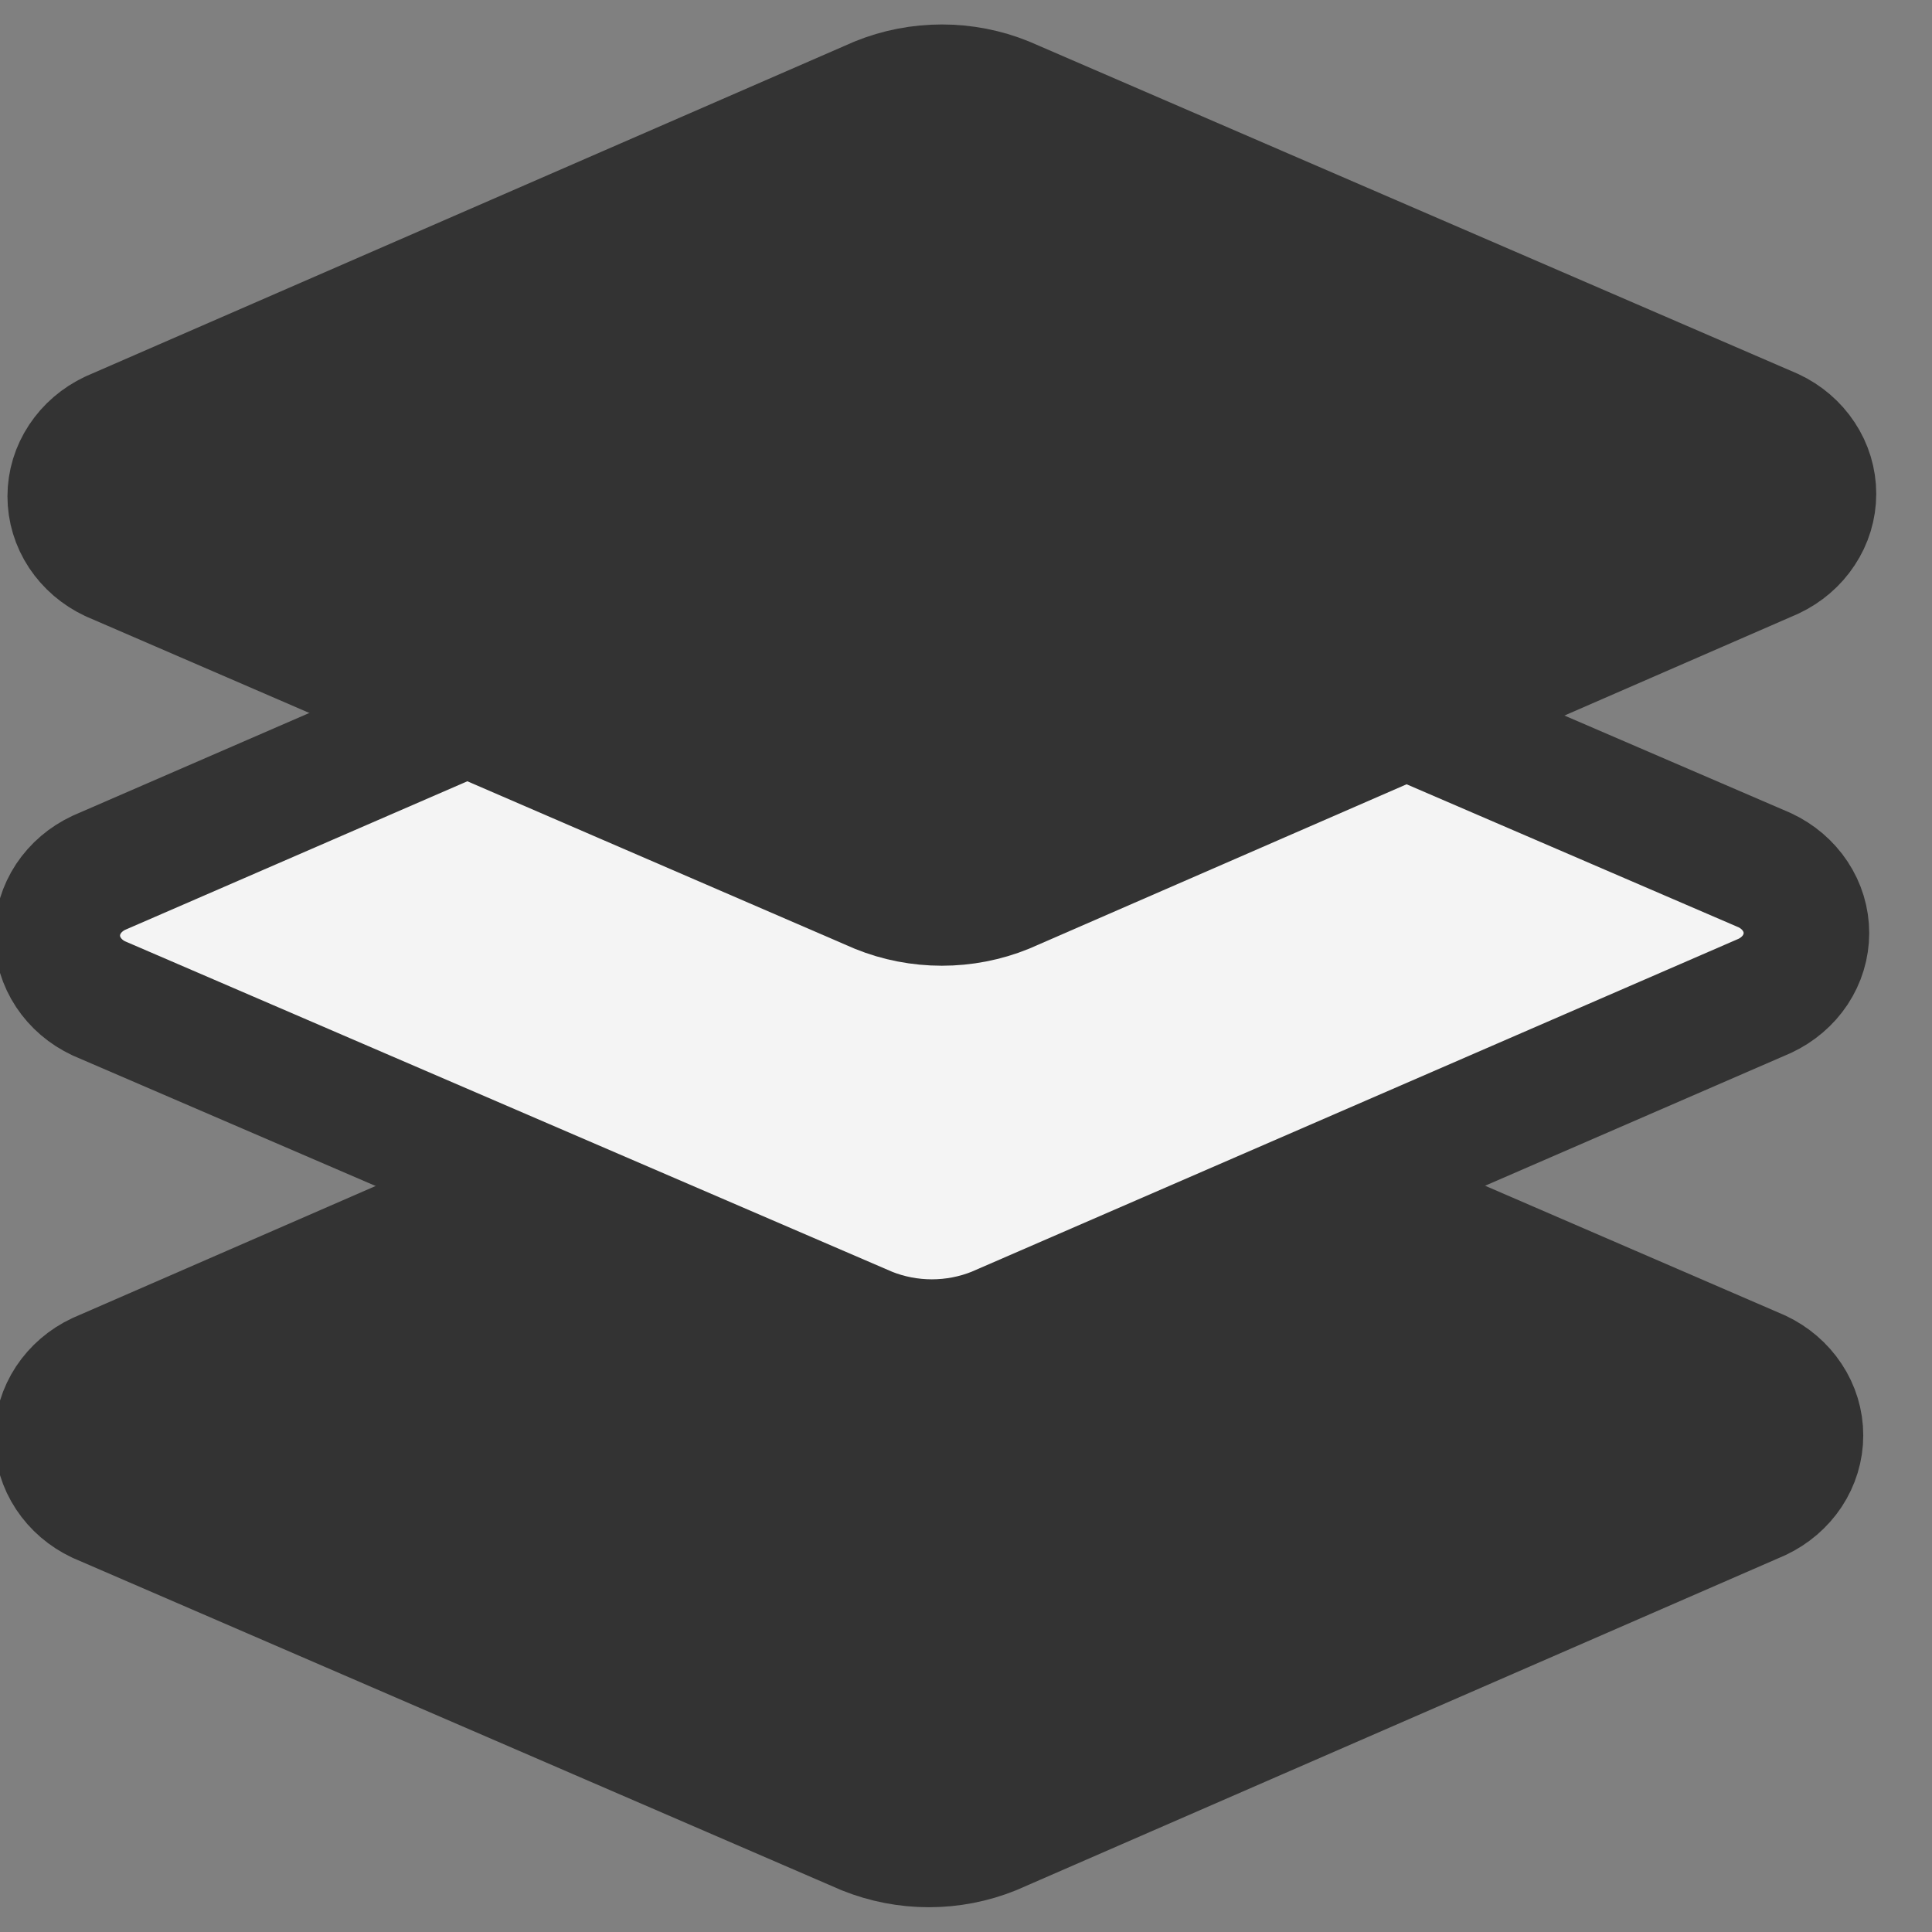 <?xml version="1.0" encoding="UTF-8"?> <svg xmlns="http://www.w3.org/2000/svg" width="25" height="25" viewBox="0 0 25 25" fill="none"><rect x="0" y="0" width="25" height="25" fill="#808080" stroke="none"/><g clip-path="url(#clip0_1394_3035)"><path d="M12.838 23.709C12.58 23.813 12.301 23.867 12.02 23.867C11.738 23.867 11.46 23.813 11.201 23.709L1.277 19.419C1.116 19.343 0.981 19.227 0.886 19.083C0.791 18.94 0.741 18.775 0.741 18.606C0.741 18.438 0.791 18.273 0.886 18.129C0.981 17.986 1.116 17.869 1.277 17.794L11.201 13.471C11.46 13.367 11.738 13.312 12.02 13.312C12.301 13.312 12.58 13.367 12.838 13.471L22.762 17.761C22.923 17.837 23.058 17.953 23.153 18.097C23.248 18.24 23.298 18.405 23.298 18.574C23.298 18.742 23.248 18.907 23.153 19.051C23.058 19.194 22.923 19.31 22.762 19.386L12.838 23.709Z" fill="#333333" stroke="#333333" stroke-width="1.625" stroke-linecap="round" stroke-linejoin="round"></path><path d="M12.879 17.209C12.62 17.313 12.341 17.367 12.058 17.367C11.776 17.367 11.496 17.313 11.237 17.209L1.279 12.919C1.117 12.843 0.981 12.727 0.886 12.583C0.791 12.44 0.741 12.275 0.741 12.106C0.741 11.938 0.791 11.773 0.886 11.629C0.981 11.486 1.117 11.37 1.279 11.294L11.237 6.971C11.496 6.867 11.776 6.812 12.058 6.812C12.341 6.812 12.62 6.867 12.879 6.971L22.837 11.261C22.999 11.337 23.135 11.453 23.23 11.597C23.325 11.74 23.375 11.905 23.375 12.074C23.375 12.242 23.325 12.407 23.23 12.551C23.135 12.694 22.999 12.81 22.837 12.886L12.879 17.209Z" fill="#F4F4F4" stroke="#333333" stroke-width="1.625" stroke-linecap="round" stroke-linejoin="round"></path><path d="M13.006 11.525C12.748 11.63 12.469 11.684 12.188 11.684C11.906 11.684 11.627 11.63 11.369 11.525L1.445 7.235C1.284 7.159 1.149 7.043 1.054 6.9C0.959 6.756 0.909 6.591 0.909 6.423C0.909 6.254 0.959 6.089 1.054 5.946C1.149 5.802 1.284 5.686 1.445 5.61L11.369 1.288C11.627 1.183 11.906 1.129 12.188 1.129C12.469 1.129 12.748 1.183 13.006 1.288L22.93 5.578C23.091 5.653 23.227 5.77 23.321 5.913C23.416 6.056 23.466 6.222 23.466 6.39C23.466 6.559 23.416 6.724 23.321 6.867C23.227 7.011 23.091 7.127 22.93 7.203L13.006 11.525Z" fill="#333333" stroke="#333333" stroke-width="1.625" stroke-linecap="round" stroke-linejoin="round"></path></g><defs><clipPath id="clip0_1394_3035"><rect width="25" height="25" fill="white"></rect></clipPath></defs></svg> 